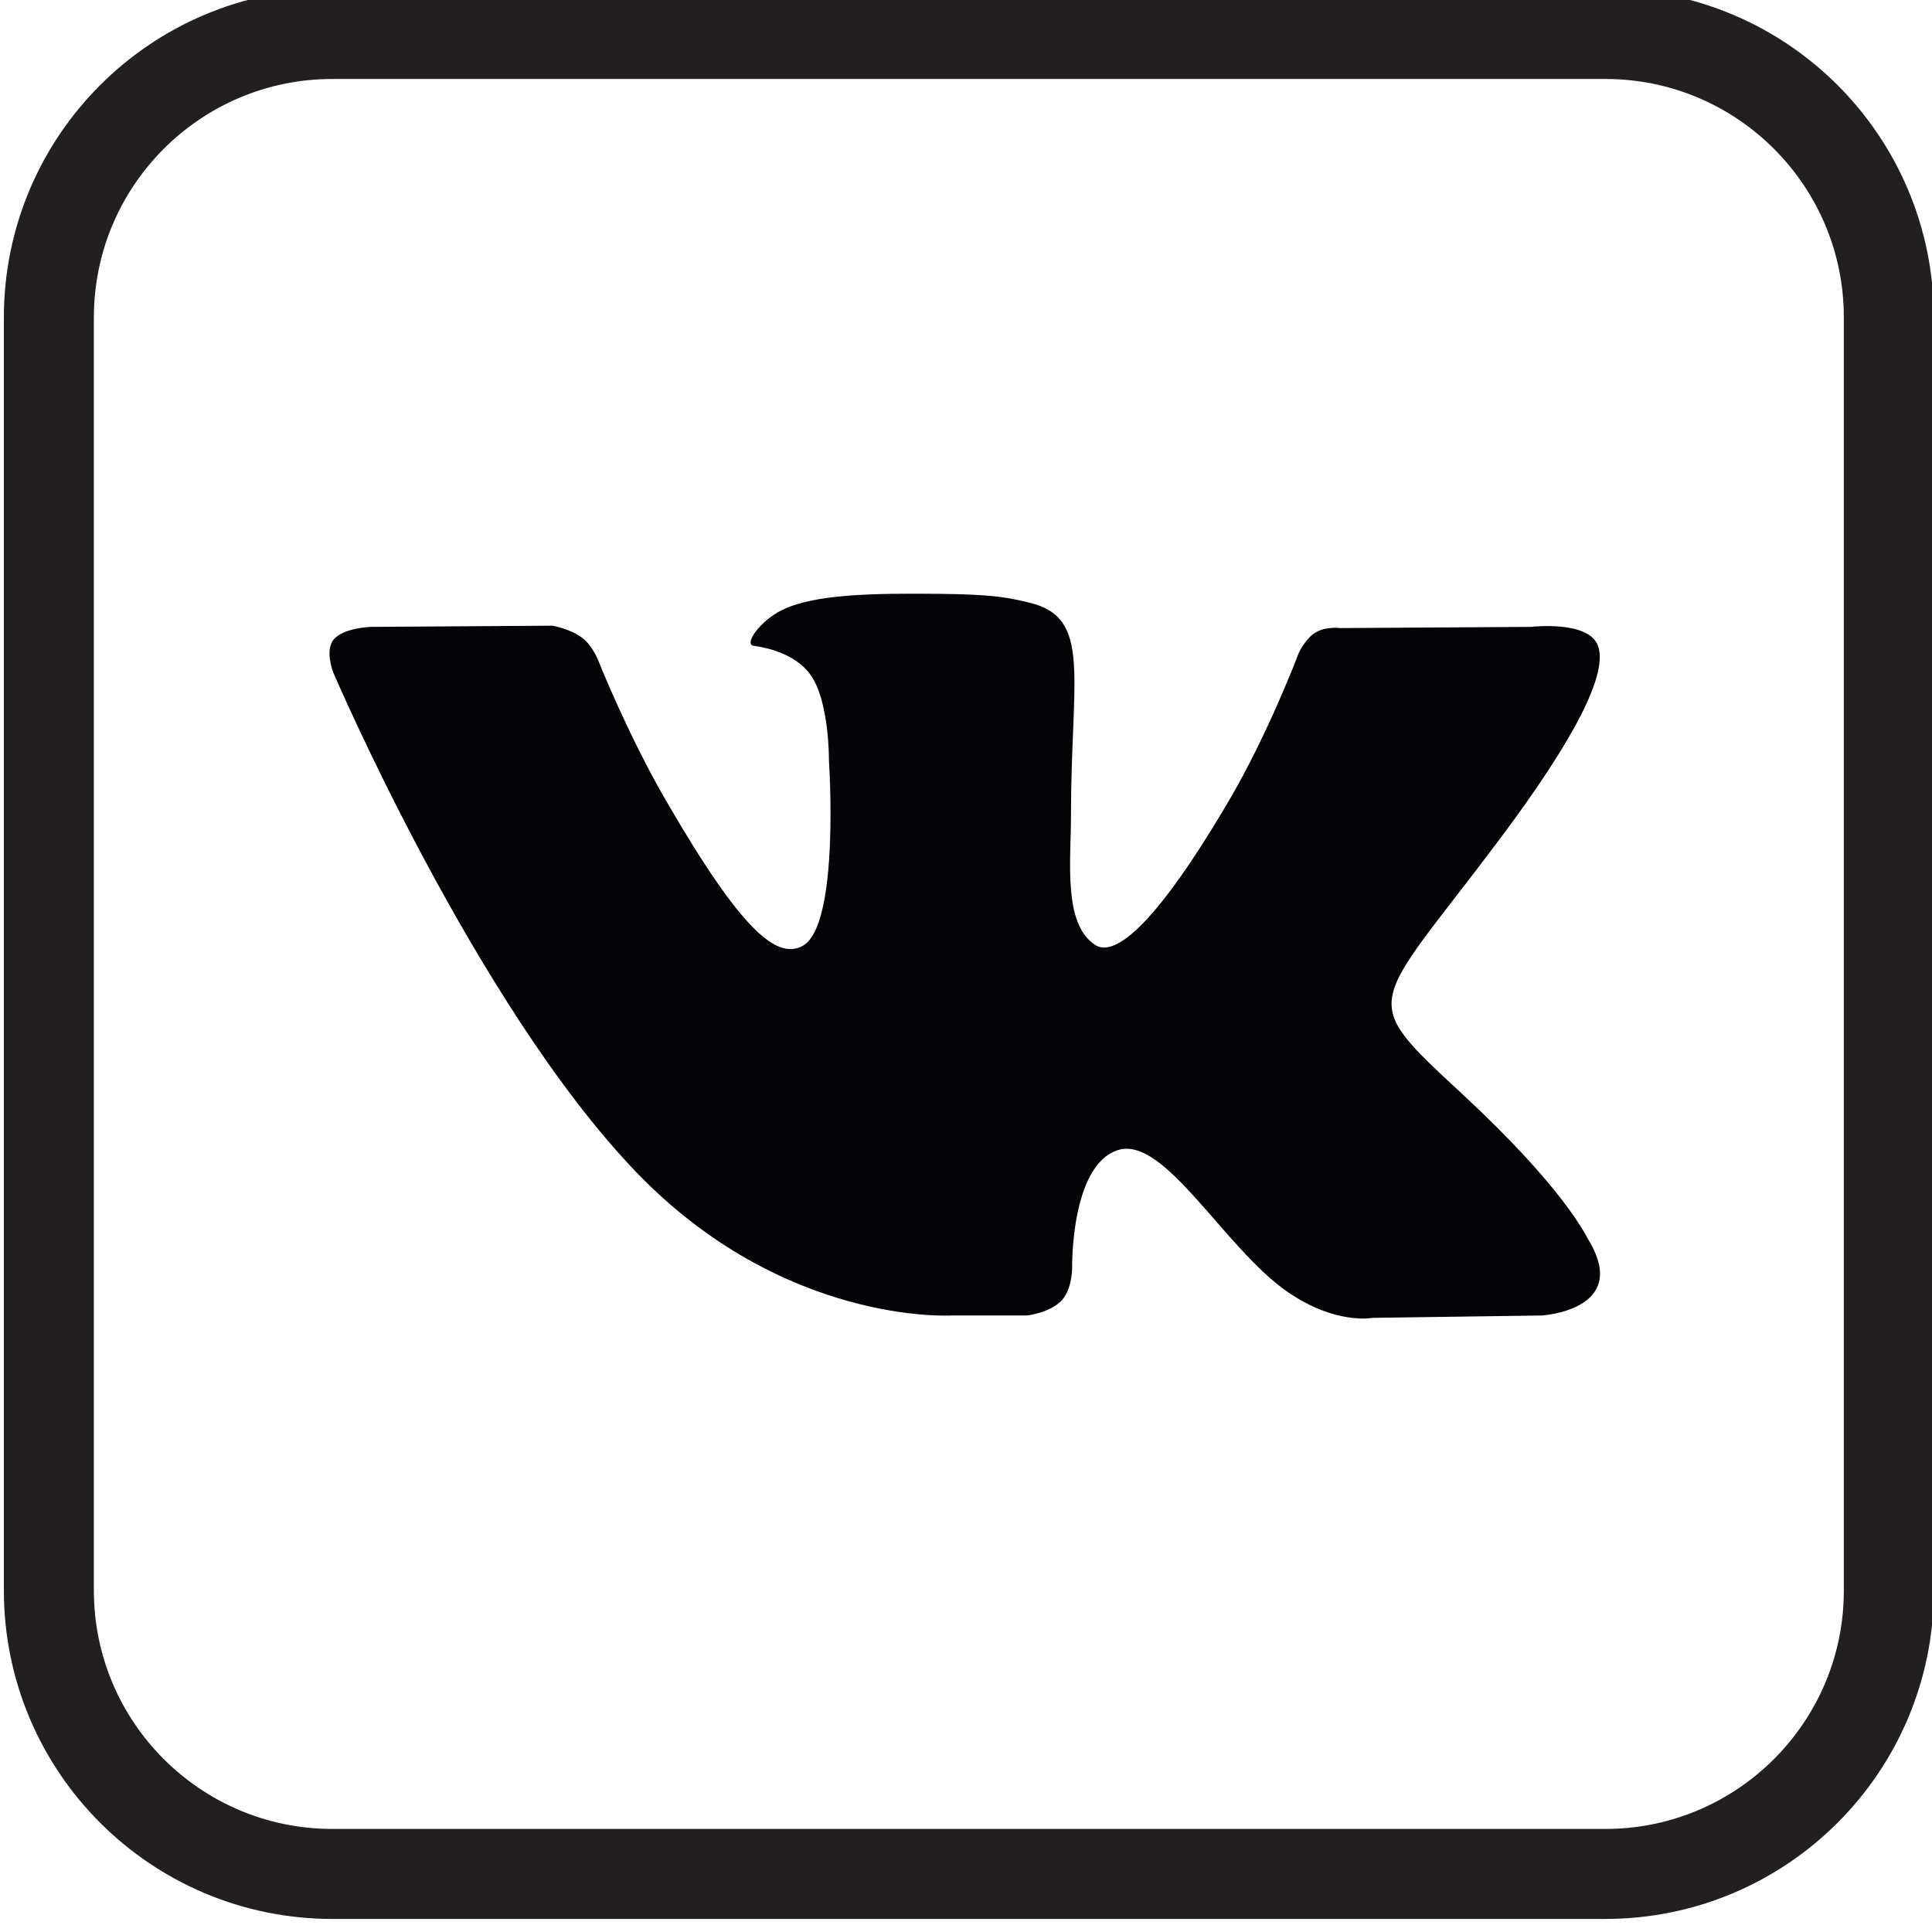 <?xml version="1.0" encoding="UTF-8" standalone="no"?>
<!-- Created with Inkscape (http://www.inkscape.org/) -->

<svg
   xmlns:dc="http://purl.org/dc/elements/1.1/"
   xmlns:cc="http://creativecommons.org/ns#"
   xmlns:rdf="http://www.w3.org/1999/02/22-rdf-syntax-ns#"
   xmlns:svg="http://www.w3.org/2000/svg"
   xmlns="http://www.w3.org/2000/svg"
   xmlns:sodipodi="http://sodipodi.sourceforge.net/DTD/sodipodi-0.dtd"
   xmlns:inkscape="http://www.inkscape.org/namespaces/inkscape"
   width="21.167mm"
   height="21.167mm"
   viewBox="0 0 21.167 21.167"
   version="1.1"
   id="svg882"
   inkscape:version="0.92.4 (5da689c313, 2019-01-14)"
   sodipodi:docname="ico-vk.svg">
  <defs
     id="defs876" />
  <sodipodi:namedview
     id="base"
     pagecolor="#ffffff"
     bordercolor="#666666"
     borderopacity="1.0"
     inkscape:pageopacity="0.0"
     inkscape:pageshadow="2"
     inkscape:zoom="0.35"
     inkscape:cx="55.855844"
     inkscape:cy="1408.7129"
     inkscape:document-units="mm"
     inkscape:current-layer="layer1"
     showgrid="false"
     inkscape:window-width="2560"
     inkscape:window-height="1374"
     inkscape:window-x="-8"
     inkscape:window-y="-8"
     inkscape:window-maximized="1" />
  <g
     inkscape:label="Layer 1"
     inkscape:groupmode="layer"
     id="layer1"
     transform="translate(31.787,-500.389)">
    <g
       id="g1472"
       transform="matrix(0.127,0,0,0.127,-27.743,455.19)">
      <g
         transform="matrix(0.33,0,0,-0.33,-343.799,649.939)"
         id="g50">
        <path
           inkscape:connector-curvature="0"
           id="path52"
           style="fill:none;stroke:#231f20;stroke-width:23.531;stroke-linecap:butt;stroke-linejoin:round;stroke-miterlimit:10;stroke-dasharray:none;stroke-opacity:1"
           d="m 1032.217,882.154 h 332.764 c 40.933,0 74.118,-33.184 74.118,-74.118 V 475.272 c 0,-40.933 -33.185,-74.118 -74.118,-74.118 h -332.764 c -40.934,0 -74.119,33.185 -74.119,74.118 v 332.764 c 0,40.934 33.185,74.118 74.119,74.118 z" />
      </g>
      <path
         inkscape:connector-curvature="0"
         id="path54"
         style="fill:#040307;fill-opacity:1;fill-rule:nonzero;stroke:none;stroke-width:0.353"
         d="m 50.209,469.381 h 6.551 c 0,0 1.978,-0.218 2.99,-1.306 0.93,-1.001 0.9,-2.878 0.9,-2.878 0,0 -0.128,-8.79 3.951,-10.085 4.023,-1.276 9.187,8.495 14.661,12.253 4.139,2.843 7.285,2.221 7.285,2.221 l 14.637,-0.205 c 0,0 7.657,-0.472 4.026,-6.493 -0.297,-0.491 -2.115,-4.453 -10.883,-12.592 -9.179,-8.519 -7.948,-7.14 3.107,-21.876 6.733,-8.974 9.424,-14.452 8.583,-16.798 -0.801,-2.235 -5.754,-1.645 -5.754,-1.645 l -16.48,0.102 c 0,0 -1.223,-0.166 -2.128,0.376 -0.886,0.53 -1.454,1.768 -1.454,1.768 0,0 -2.609,6.944 -6.087,12.85 -7.339,12.461 -10.274,13.12 -11.473,12.345 -2.791,-1.804 -2.093,-7.244 -2.093,-11.11 0,-12.076 1.832,-17.111 -3.567,-18.415 -1.791,-0.432 -3.111,-0.718 -7.692,-0.765 -5.881,-0.06 -10.857,0.018 -13.675,1.399 -1.875,0.918 -3.322,2.964 -2.44,3.082 1.09,0.145 3.556,0.665 4.864,2.445 1.689,2.298 1.63,7.458 1.63,7.458 0,0 0.971,14.216 -2.266,15.981 -2.221,1.211 -5.269,-1.261 -11.811,-12.567 -3.352,-5.791 -5.883,-12.192 -5.883,-12.192 0,0 -0.488,-1.196 -1.358,-1.837 -1.056,-0.776 -2.532,-1.022 -2.532,-1.022 l -15.661,0.102 c 0,0 -2.35,0.066 -3.214,1.088 -0.769,0.91 -0.061,2.79 -0.061,2.79 0,0 12.26,28.685 26.144,43.141 12.732,13.255 27.186,12.385 27.186,12.385" />
    </g>
  </g>
</svg>
